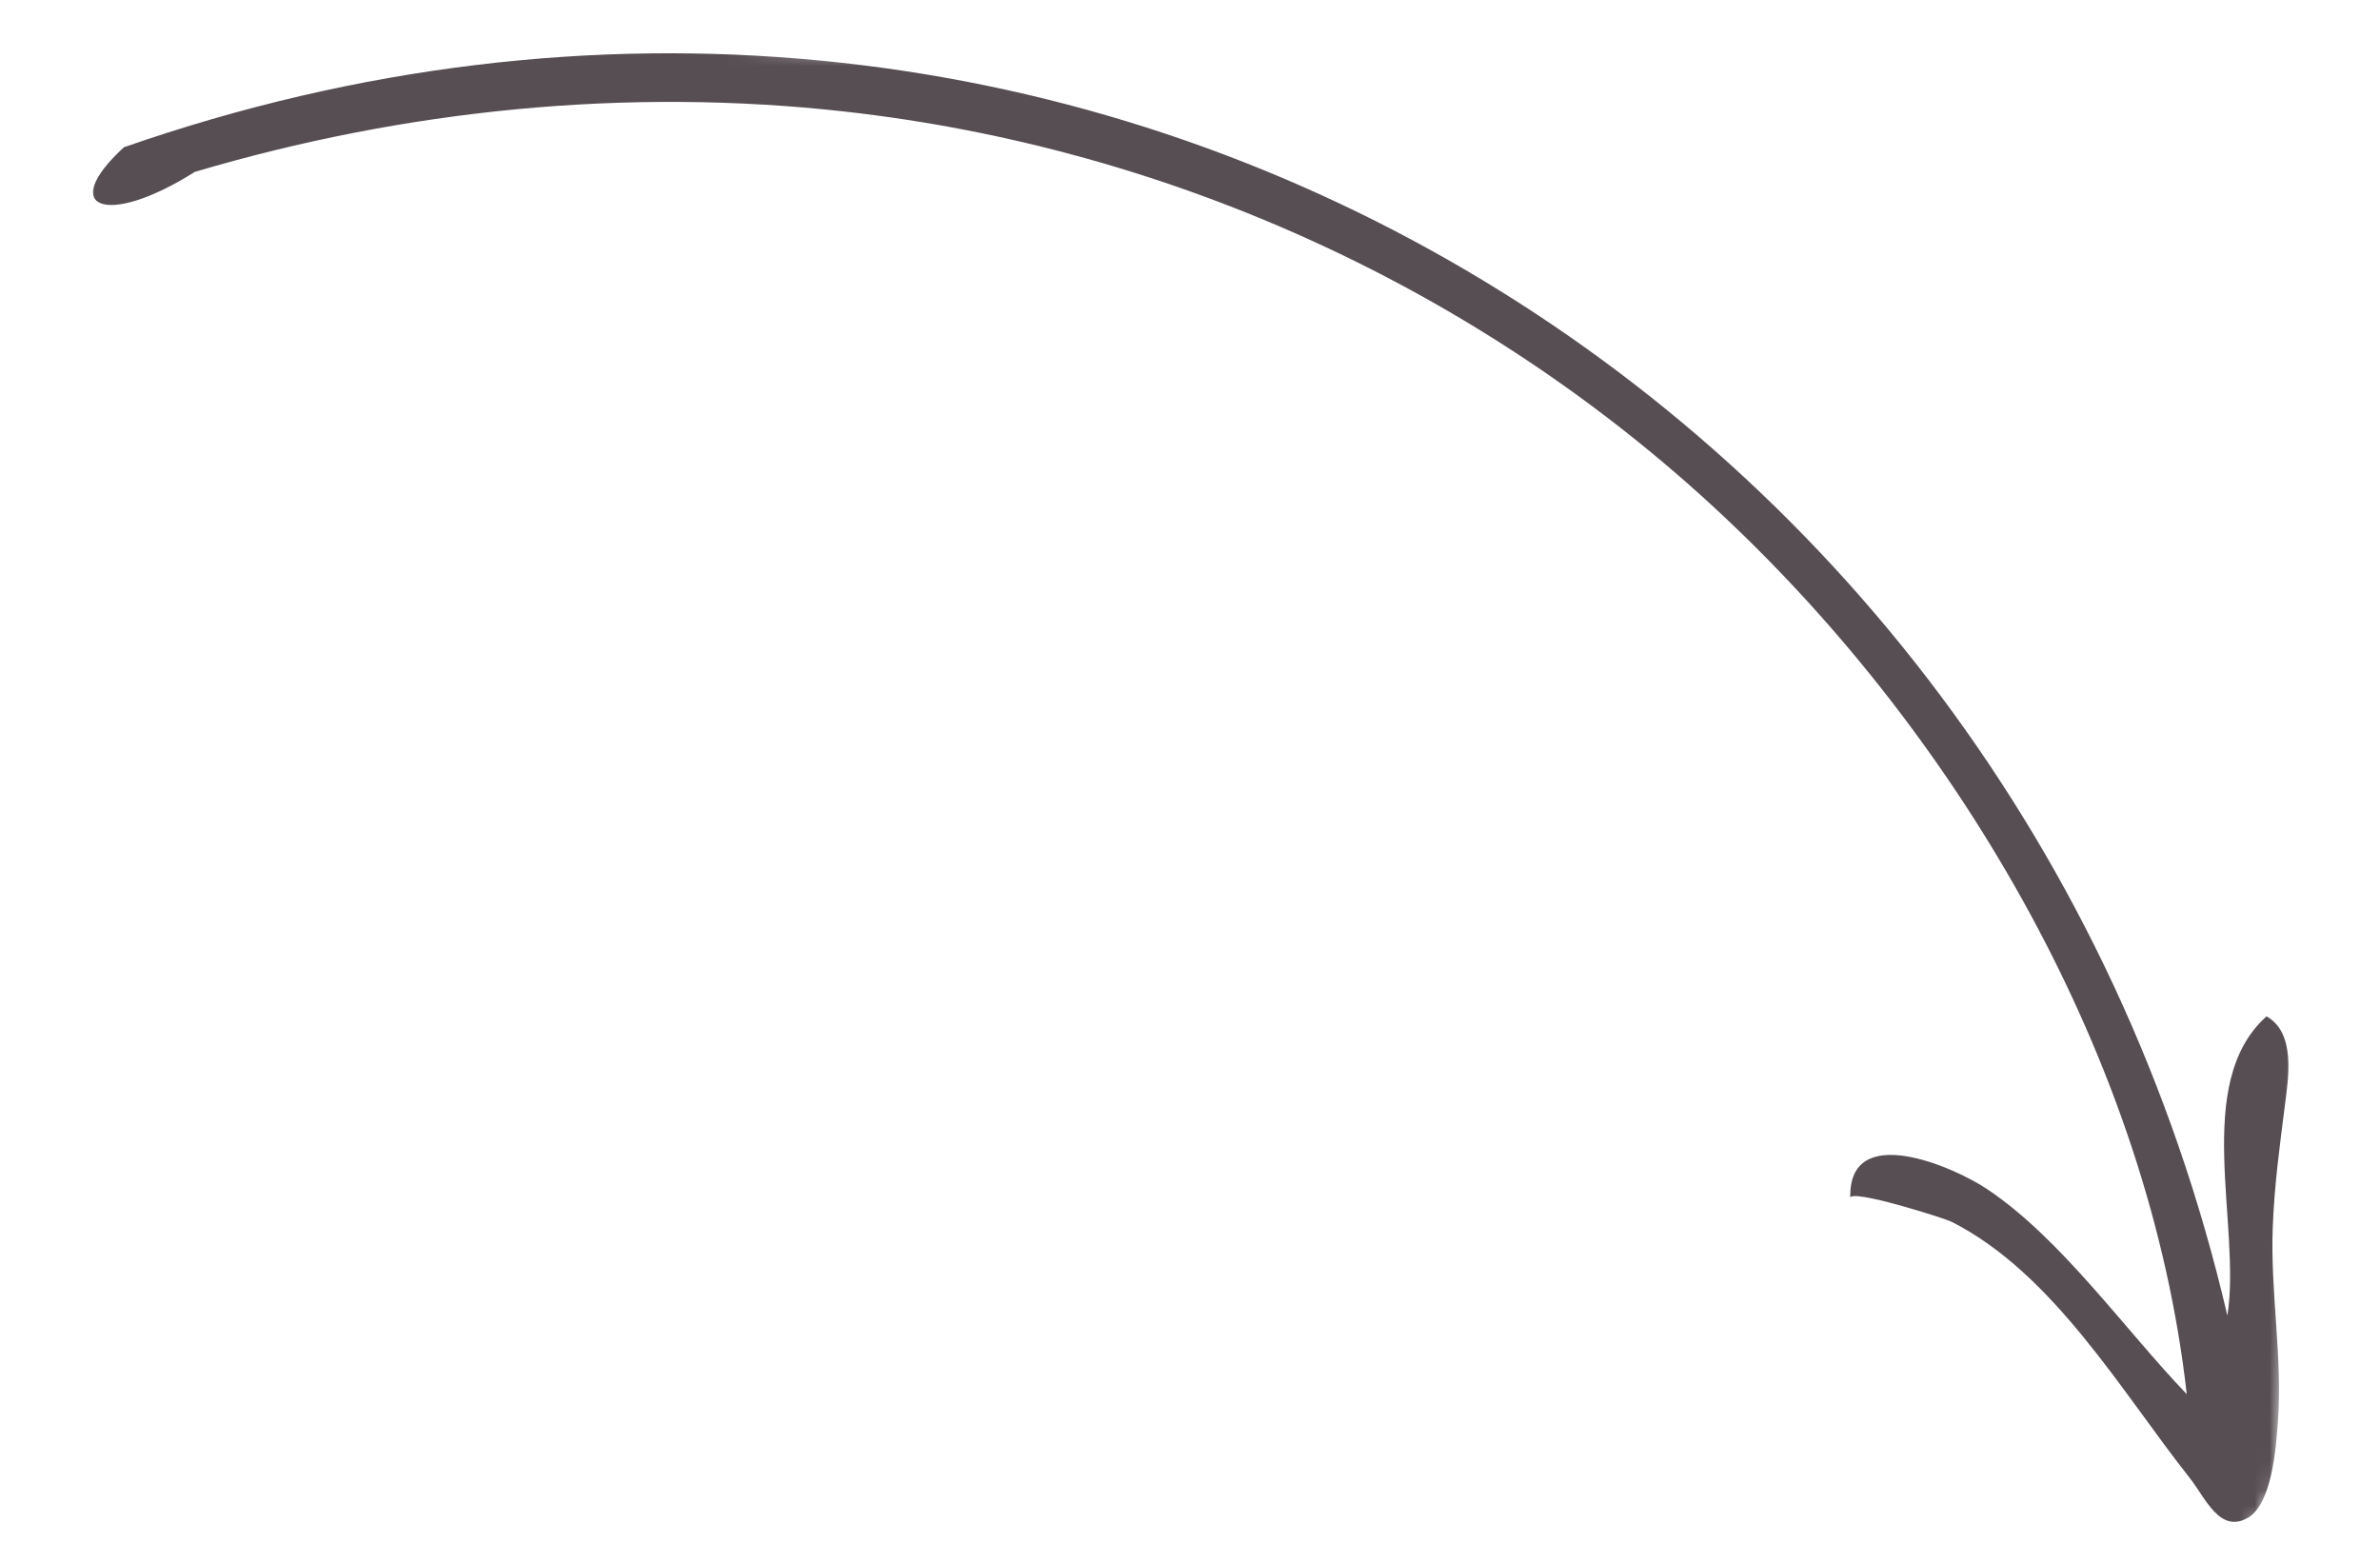 <?xml version="1.0" encoding="UTF-8"?> <svg xmlns="http://www.w3.org/2000/svg" width="162" height="105" viewBox="0 0 162 105" fill="none"><mask id="mask0_867_3120" style="mask-type:luminance" maskUnits="userSpaceOnUse" x="0" y="0" width="162" height="105"><path d="M6.503 0L161.164 10.739L154.662 104.395L0 93.656L6.503 0Z" fill="white"></path></mask><g mask="url(#mask0_867_3120)"><mask id="mask1_867_3120" style="mask-type:luminance" maskUnits="userSpaceOnUse" x="3" y="-41" width="182" height="156"><path d="M42.376 -40.837L184.587 60.144L145.692 114.921L3.481 13.941L42.376 -40.837Z" fill="white"></path></mask><g mask="url(#mask1_867_3120)"><mask id="mask2_867_3120" style="mask-type:luminance" maskUnits="userSpaceOnUse" x="3" y="-41" width="182" height="156"><path d="M184.603 60.154L42.396 -40.826L3.498 13.952L145.709 114.932L184.603 60.154Z" fill="white"></path></mask><g mask="url(#mask2_867_3120)"><path d="M154.274 69.192C156.265 70.294 155.769 73.353 155.534 75.188C155.172 78.023 154.809 80.682 154.7 83.558C154.528 87.978 155.376 92.377 155.052 96.803C154.931 98.447 154.662 102.323 153.049 103.301C151.109 104.478 150.104 101.953 149.069 100.643C144.396 94.734 139.778 86.694 132.845 83.18C132.324 82.918 125.928 80.903 125.946 81.555C125.788 76.299 132.955 79.411 135.25 80.946C140.306 84.326 144.622 90.507 148.846 94.912C146.303 72.328 133.558 50.321 117.118 34.954C100.799 19.7 79.68 10.072 57.489 7.593C42.654 5.936 27.56 7.461 13.259 11.703C7.249 15.501 3.896 14.199 8.435 10.025C72.584 -12.353 136.89 26.327 151.612 89.566C152.58 83.434 149.182 73.752 154.274 69.192Z" fill="#574E53"></path></g></g></g></svg> 